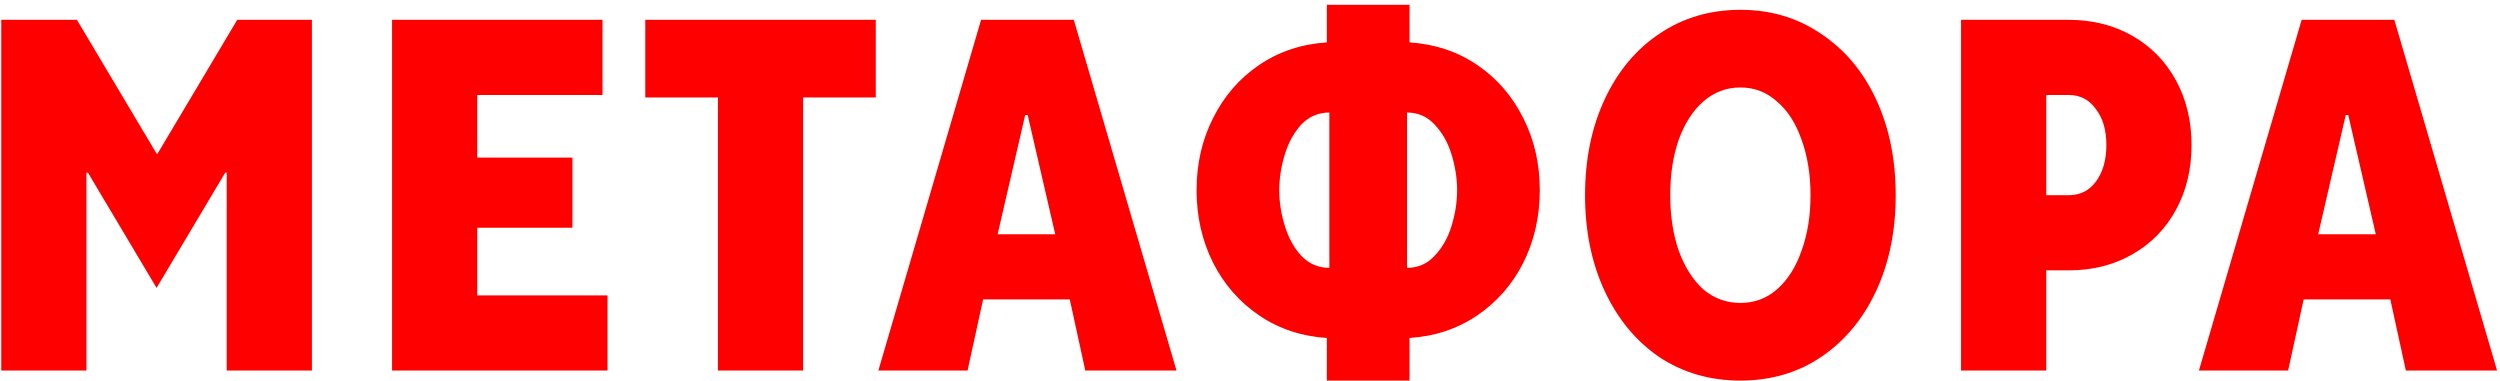 <?xml version="1.0" encoding="UTF-8"?> <svg xmlns="http://www.w3.org/2000/svg" width="479" height="73" viewBox="0 0 479 73" fill="none"><path d="M16.56 71H0.24V3.8H14.736L30 29.432H30.192L45.456 3.8H59.76V71H43.44V33.08H43.152L30 55.16L16.848 33.08H16.56V71ZM116.4 71H75.12V3.8H115.44V18.2H91.44V30.2H109.68V43.64H91.44V56.6H116.4V71ZM153.877 71H137.557V18.68H123.637V3.8H167.797V18.68H153.877V71ZM185.384 71H168.296L187.976 3.8H205.736L225.416 71H207.944L204.968 57.368H188.36L185.384 71ZM196.424 22.04L191.144 44.888H202.184L196.904 22.04H196.424ZM254.224 64.76C249.36 64.44 245.04 63 241.264 60.44C237.488 57.88 234.544 54.52 232.432 50.36C230.32 46.136 229.264 41.496 229.264 36.44C229.264 31.384 230.32 26.776 232.432 22.616C234.544 18.392 237.488 15 241.264 12.44C245.04 9.88 249.36 8.44 254.224 8.12V0.92H270.064V8.12C274.928 8.44 279.248 9.88 283.024 12.44C286.8 15 289.744 18.392 291.856 22.616C293.968 26.776 295.024 31.384 295.024 36.44C295.024 41.496 293.968 46.136 291.856 50.36C289.744 54.52 286.8 57.88 283.024 60.44C279.248 63 274.928 64.44 270.064 64.76V72.92H254.224V64.76ZM254.704 21.56C252.592 21.56 250.8 22.328 249.328 23.864C247.92 25.4 246.864 27.32 246.16 29.624C245.456 31.928 245.104 34.2 245.104 36.44C245.104 38.68 245.456 40.952 246.16 43.256C246.864 45.56 247.92 47.48 249.328 49.016C250.8 50.552 252.592 51.32 254.704 51.32V21.56ZM269.584 51.32C271.696 51.32 273.456 50.552 274.864 49.016C276.336 47.48 277.424 45.56 278.128 43.256C278.832 40.952 279.184 38.68 279.184 36.44C279.184 34.2 278.832 31.928 278.128 29.624C277.424 27.32 276.336 25.4 274.864 23.864C273.456 22.328 271.696 21.56 269.584 21.56V51.32ZM333.457 72.92C327.633 72.92 322.449 71.416 317.905 68.408C313.425 65.336 309.937 61.112 307.441 55.736C304.945 50.36 303.697 44.248 303.697 37.4C303.697 30.552 304.945 24.44 307.441 19.064C309.937 13.688 313.425 9.496 317.905 6.488C322.449 3.416 327.633 1.88 333.457 1.88C339.281 1.88 344.433 3.416 348.913 6.488C353.457 9.496 356.977 13.688 359.473 19.064C361.969 24.44 363.217 30.552 363.217 37.4C363.217 44.248 361.969 50.36 359.473 55.736C356.977 61.112 353.457 65.336 348.913 68.408C344.433 71.416 339.281 72.92 333.457 72.92ZM333.457 58.04C336.145 58.04 338.481 57.176 340.465 55.448C342.513 53.656 344.081 51.192 345.169 48.056C346.321 44.92 346.897 41.368 346.897 37.4C346.897 33.432 346.321 29.88 345.169 26.744C344.081 23.608 342.513 21.176 340.465 19.448C338.481 17.656 336.145 16.76 333.457 16.76C330.769 16.76 328.401 17.656 326.353 19.448C324.369 21.176 322.801 23.608 321.649 26.744C320.561 29.88 320.017 33.432 320.017 37.4C320.017 41.368 320.561 44.92 321.649 48.056C322.801 51.192 324.369 53.656 326.353 55.448C328.401 57.176 330.769 58.04 333.457 58.04ZM375.739 71V3.8H396.379C400.923 3.8 404.987 4.824 408.571 6.872C412.155 8.92 414.939 11.768 416.923 15.416C418.907 19.064 419.899 23.192 419.899 27.8C419.899 32.408 418.907 36.536 416.923 40.184C414.939 43.832 412.155 46.68 408.571 48.728C404.987 50.776 400.923 51.8 396.379 51.8H392.059V71H375.739ZM396.379 37.4C398.555 37.4 400.283 36.536 401.563 34.808C402.907 33.016 403.579 30.68 403.579 27.8C403.579 24.92 402.907 22.616 401.563 20.888C400.283 19.096 398.555 18.2 396.379 18.2H392.059V37.4H396.379ZM438.404 71H421.316L440.996 3.8H458.756L478.436 71H460.964L457.988 57.368H441.38L438.404 71ZM449.444 22.04L444.164 44.888H455.204L449.924 22.04H449.444Z" fill="#FF0000"></path></svg> 